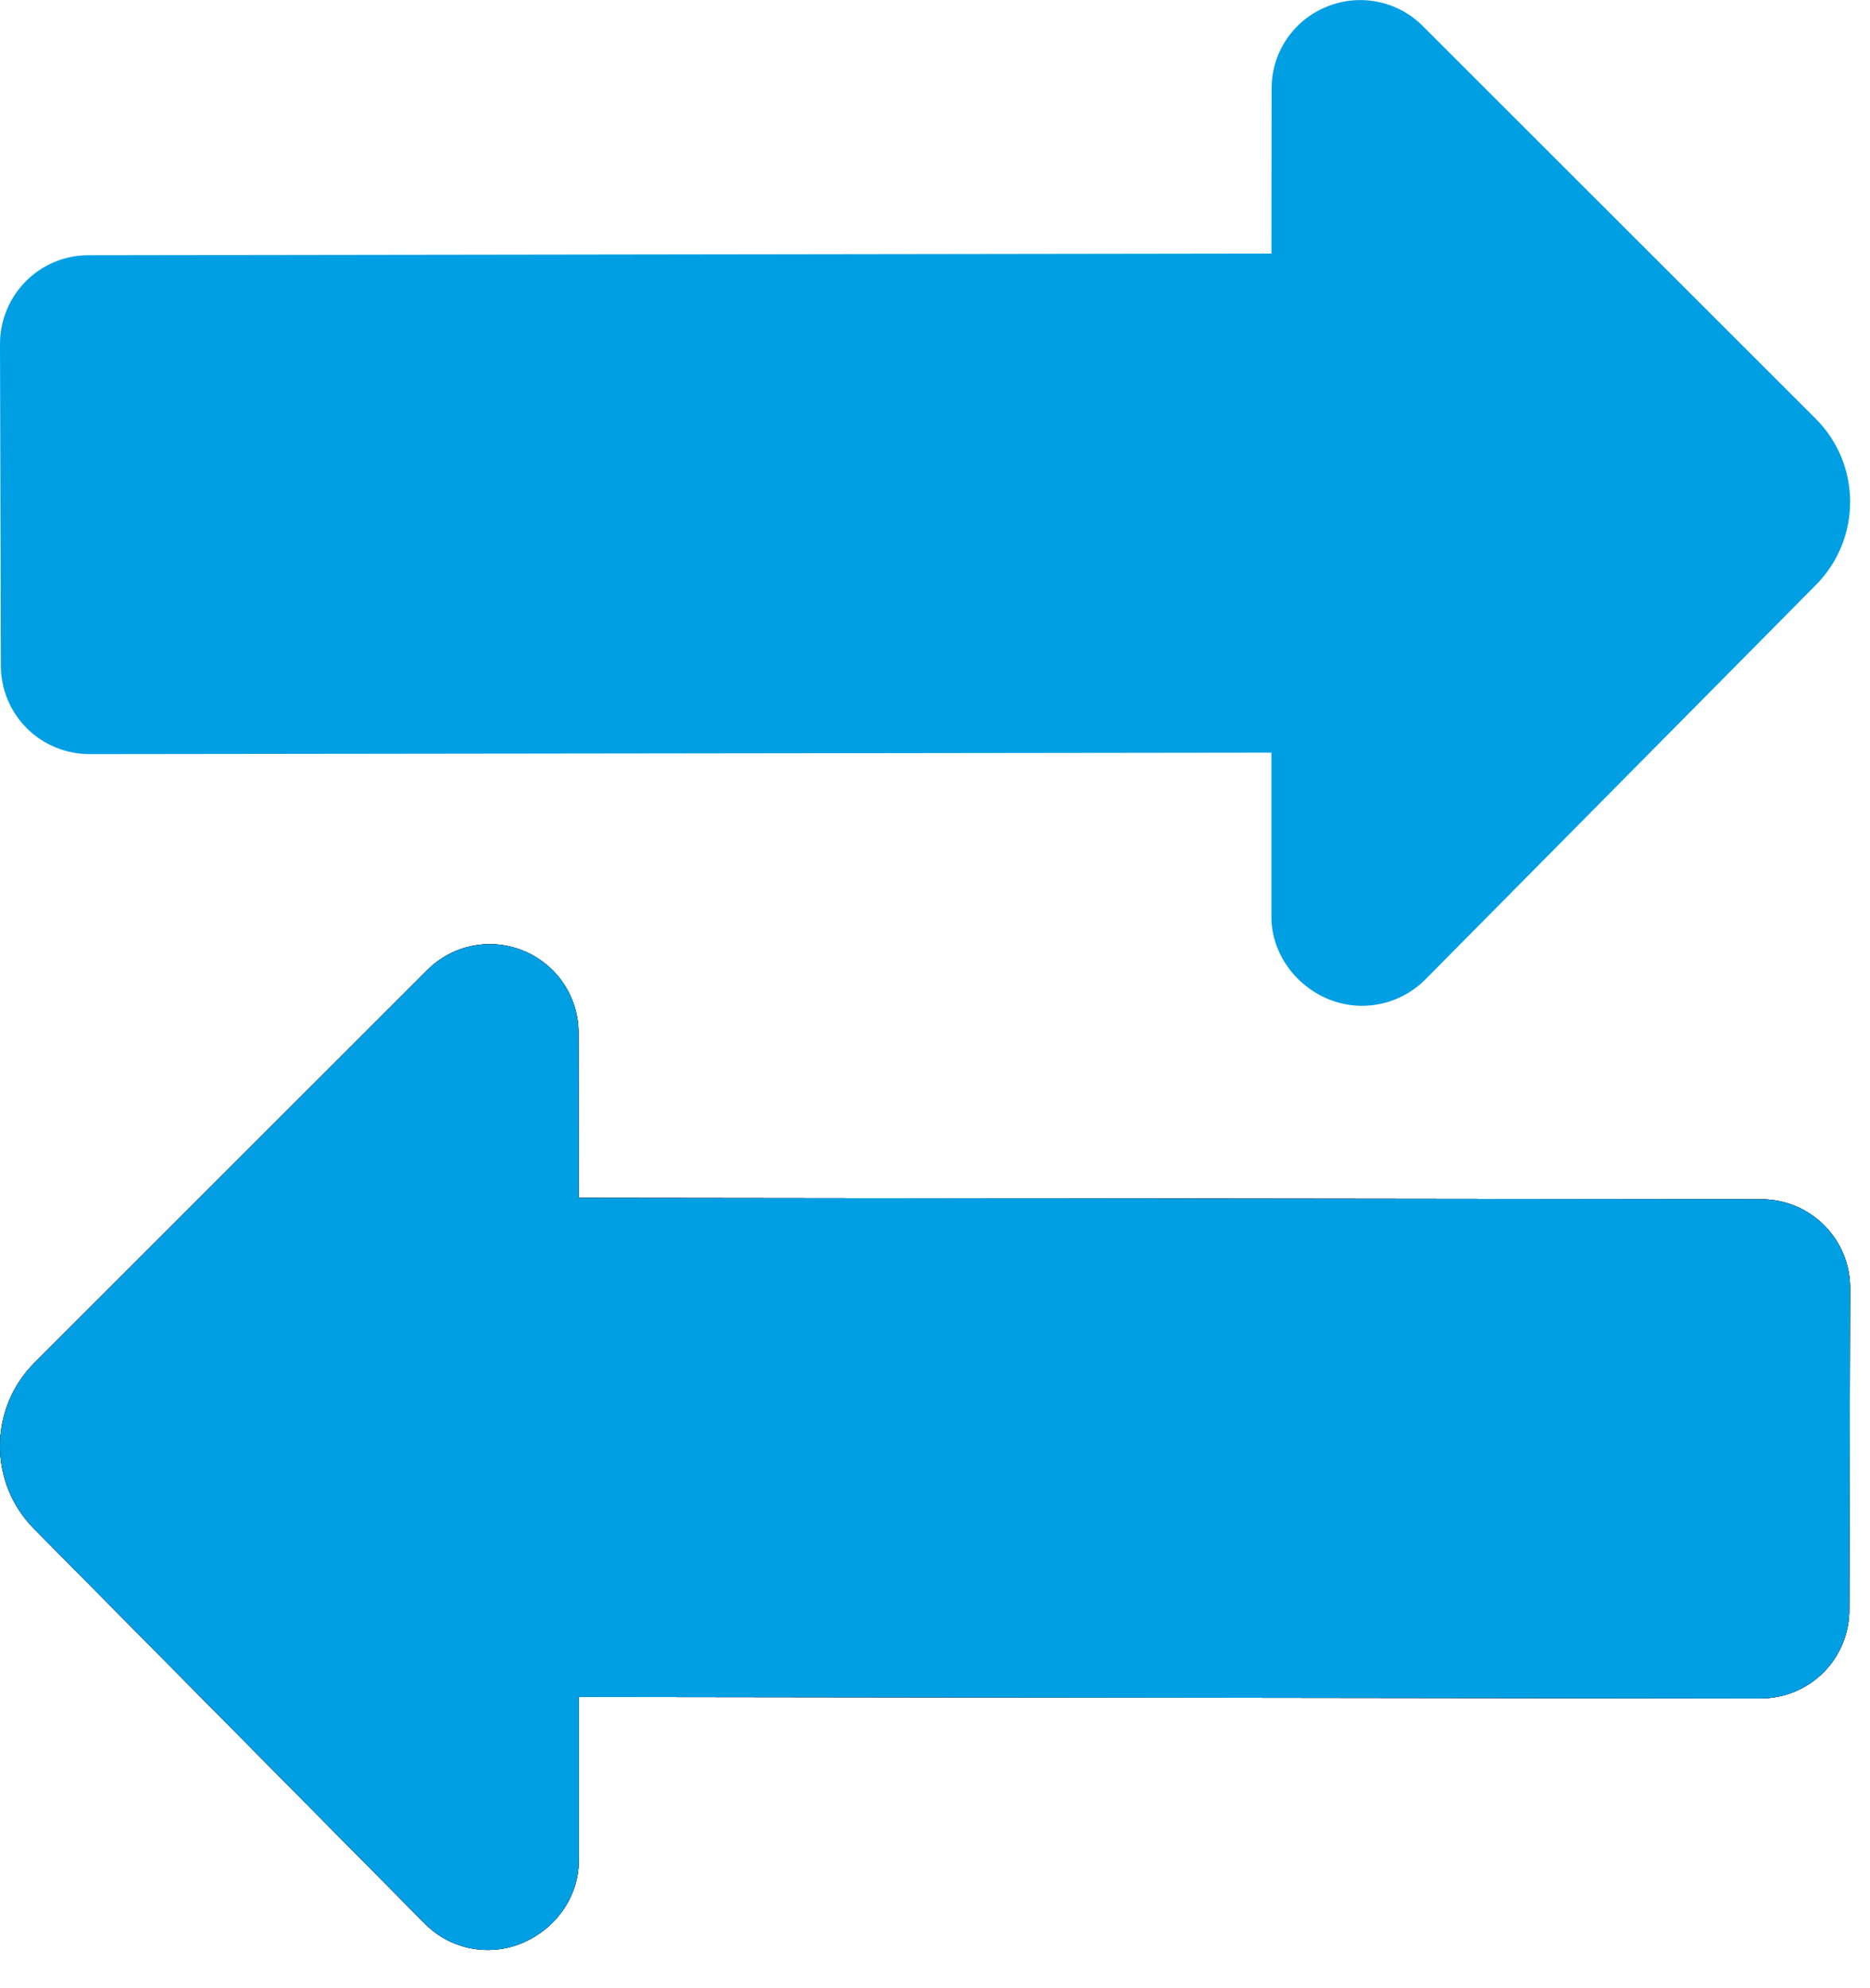 <?xml version="1.0" encoding="utf-8"?>
<!-- Generator: Adobe Illustrator 16.0.0, SVG Export Plug-In . SVG Version: 6.00 Build 0)  -->
<!DOCTYPE svg PUBLIC "-//W3C//DTD SVG 1.1//EN" "http://www.w3.org/Graphics/SVG/1.1/DTD/svg11.dtd">
<svg version="1.1" id="Layer_1" xmlns="http://www.w3.org/2000/svg" xmlns:xlink="http://www.w3.org/1999/xlink" x="0px" y="0px"
	 width="62.075px" height="66px" viewBox="0 0 62.075 66" enable-background="new 0 0 62.075 66" xml:space="preserve">
<g>
	<g>
		<g>
			<defs>
				<rect id="SVGID_1_" width="62.075" height="66"/>
			</defs>
			<clipPath id="SVGID_2_">
				<use xlink:href="#SVGID_1_"  overflow="visible"/>
			</clipPath>
			<path clip-path="url(#SVGID_2_)" fill="#009fe3" d="M0.892,24.18c0.551,0.548,1.302,0.856,2.083,0.856l39.229-0.049v5.47
				c0.008,1.192,0.795,2.265,1.901,2.718c1.103,0.446,2.362,0.188,3.206-0.655l12.968-13.1c1.521-1.535,1.513-4-0.007-5.52
				L47.229,0.865c-0.836-0.843-2.104-1.095-3.205-0.635c-1.104,0.453-1.818,1.527-1.813,2.716l-0.006,5.471L2.935,8.473
				C1.309,8.473,0,9.797,0,11.419l0.029,10.684C0.029,22.883,0.341,23.628,0.892,24.18L0.892,24.18z"/>
		</g>
	</g>
	<g>
		<g>
			<g>
				<defs>
					<rect id="SVGID_3_" width="62.075" height="66"/>
				</defs>
				<clipPath id="SVGID_4_">
					<use xlink:href="#SVGID_3_"  overflow="visible"/>
				</clipPath>
				<path clip-path="url(#SVGID_4_)" fill="#E4322C" d="M58.481,39.814L19.21,39.766l-0.007-5.471
					c0.007-1.191-0.711-2.265-1.812-2.724s-2.369-0.209-3.206,0.634L1.144,45.243c-1.52,1.519-1.527,3.993-0.007,5.518
					l12.965,13.101c0.844,0.852,2.105,1.103,3.206,0.654c1.108-0.453,1.896-1.517,1.903-2.717v-5.463l39.229,0.05
					c0.781,0,1.533-0.308,2.084-0.858c0.551-0.549,0.864-1.301,0.864-2.084l0.026-10.674C61.422,41.139,60.105,39.822,58.481,39.814
					L58.481,39.814z"/>
			</g>
		</g>
		<g>
			<g>
				<defs>
					<rect id="SVGID_5_" width="62.075" height="66"/>
				</defs>
				<clipPath id="SVGID_6_">
					<use xlink:href="#SVGID_5_"  overflow="visible"/>
				</clipPath>
				<path clip-path="url(#SVGID_6_)" fill="#231F20" d="M58.481,39.814L19.21,39.766l-0.007-5.471
					c0.007-1.191-0.711-2.265-1.812-2.724s-2.369-0.209-3.206,0.634L1.144,45.243c-1.52,1.519-1.527,3.993-0.007,5.518
					l12.965,13.101c0.844,0.852,2.105,1.103,3.206,0.654c1.108-0.453,1.896-1.517,1.903-2.717v-5.463l39.229,0.05
					c0.781,0,1.533-0.308,2.084-0.858c0.551-0.549,0.864-1.301,0.864-2.084l0.026-10.674C61.422,41.139,60.105,39.822,58.481,39.814
					L58.481,39.814z"/>
			</g>
		</g>
		<g>
			<g>
				<defs>
					<rect id="SVGID_7_" width="62.075" height="66"/>
				</defs>
				<clipPath id="SVGID_8_">
					<use xlink:href="#SVGID_7_"  overflow="visible"/>
				</clipPath>
				<path clip-path="url(#SVGID_8_)" fill="#231F20" d="M58.481,39.814L19.21,39.766l-0.007-5.471
					c0.007-1.191-0.711-2.265-1.812-2.724s-2.369-0.209-3.206,0.634L1.144,45.243c-1.52,1.519-1.527,3.993-0.007,5.518
					l12.965,13.101c0.844,0.852,2.105,1.103,3.206,0.654c1.108-0.453,1.896-1.517,1.903-2.717v-5.463l39.229,0.05
					c0.781,0,1.533-0.308,2.084-0.858c0.551-0.549,0.864-1.301,0.864-2.084l0.026-10.674C61.422,41.139,60.105,39.822,58.481,39.814
					L58.481,39.814z"/>
			</g>
		</g>
		<g>
			<defs>
				<rect id="SVGID_9_" width="62.075" height="66"/>
			</defs>
			<clipPath id="SVGID_10_">
				<use xlink:href="#SVGID_9_"  overflow="visible"/>
			</clipPath>
			<path clip-path="url(#SVGID_10_)" fill="#009fe3" d="M58.481,39.814L19.21,39.766l-0.007-5.471
				c0.007-1.191-0.711-2.265-1.812-2.724s-2.369-0.209-3.206,0.634L1.144,45.243c-1.52,1.519-1.527,3.993-0.007,5.518l12.965,13.101
				c0.844,0.852,2.105,1.103,3.206,0.654c1.108-0.453,1.896-1.517,1.903-2.717v-5.463l39.229,0.05c0.781,0,1.533-0.308,2.084-0.858
				c0.551-0.549,0.864-1.301,0.864-2.084l0.026-10.674C61.422,41.139,60.105,39.822,58.481,39.814L58.481,39.814z"/>
		</g>
	</g>
</g>
</svg>
